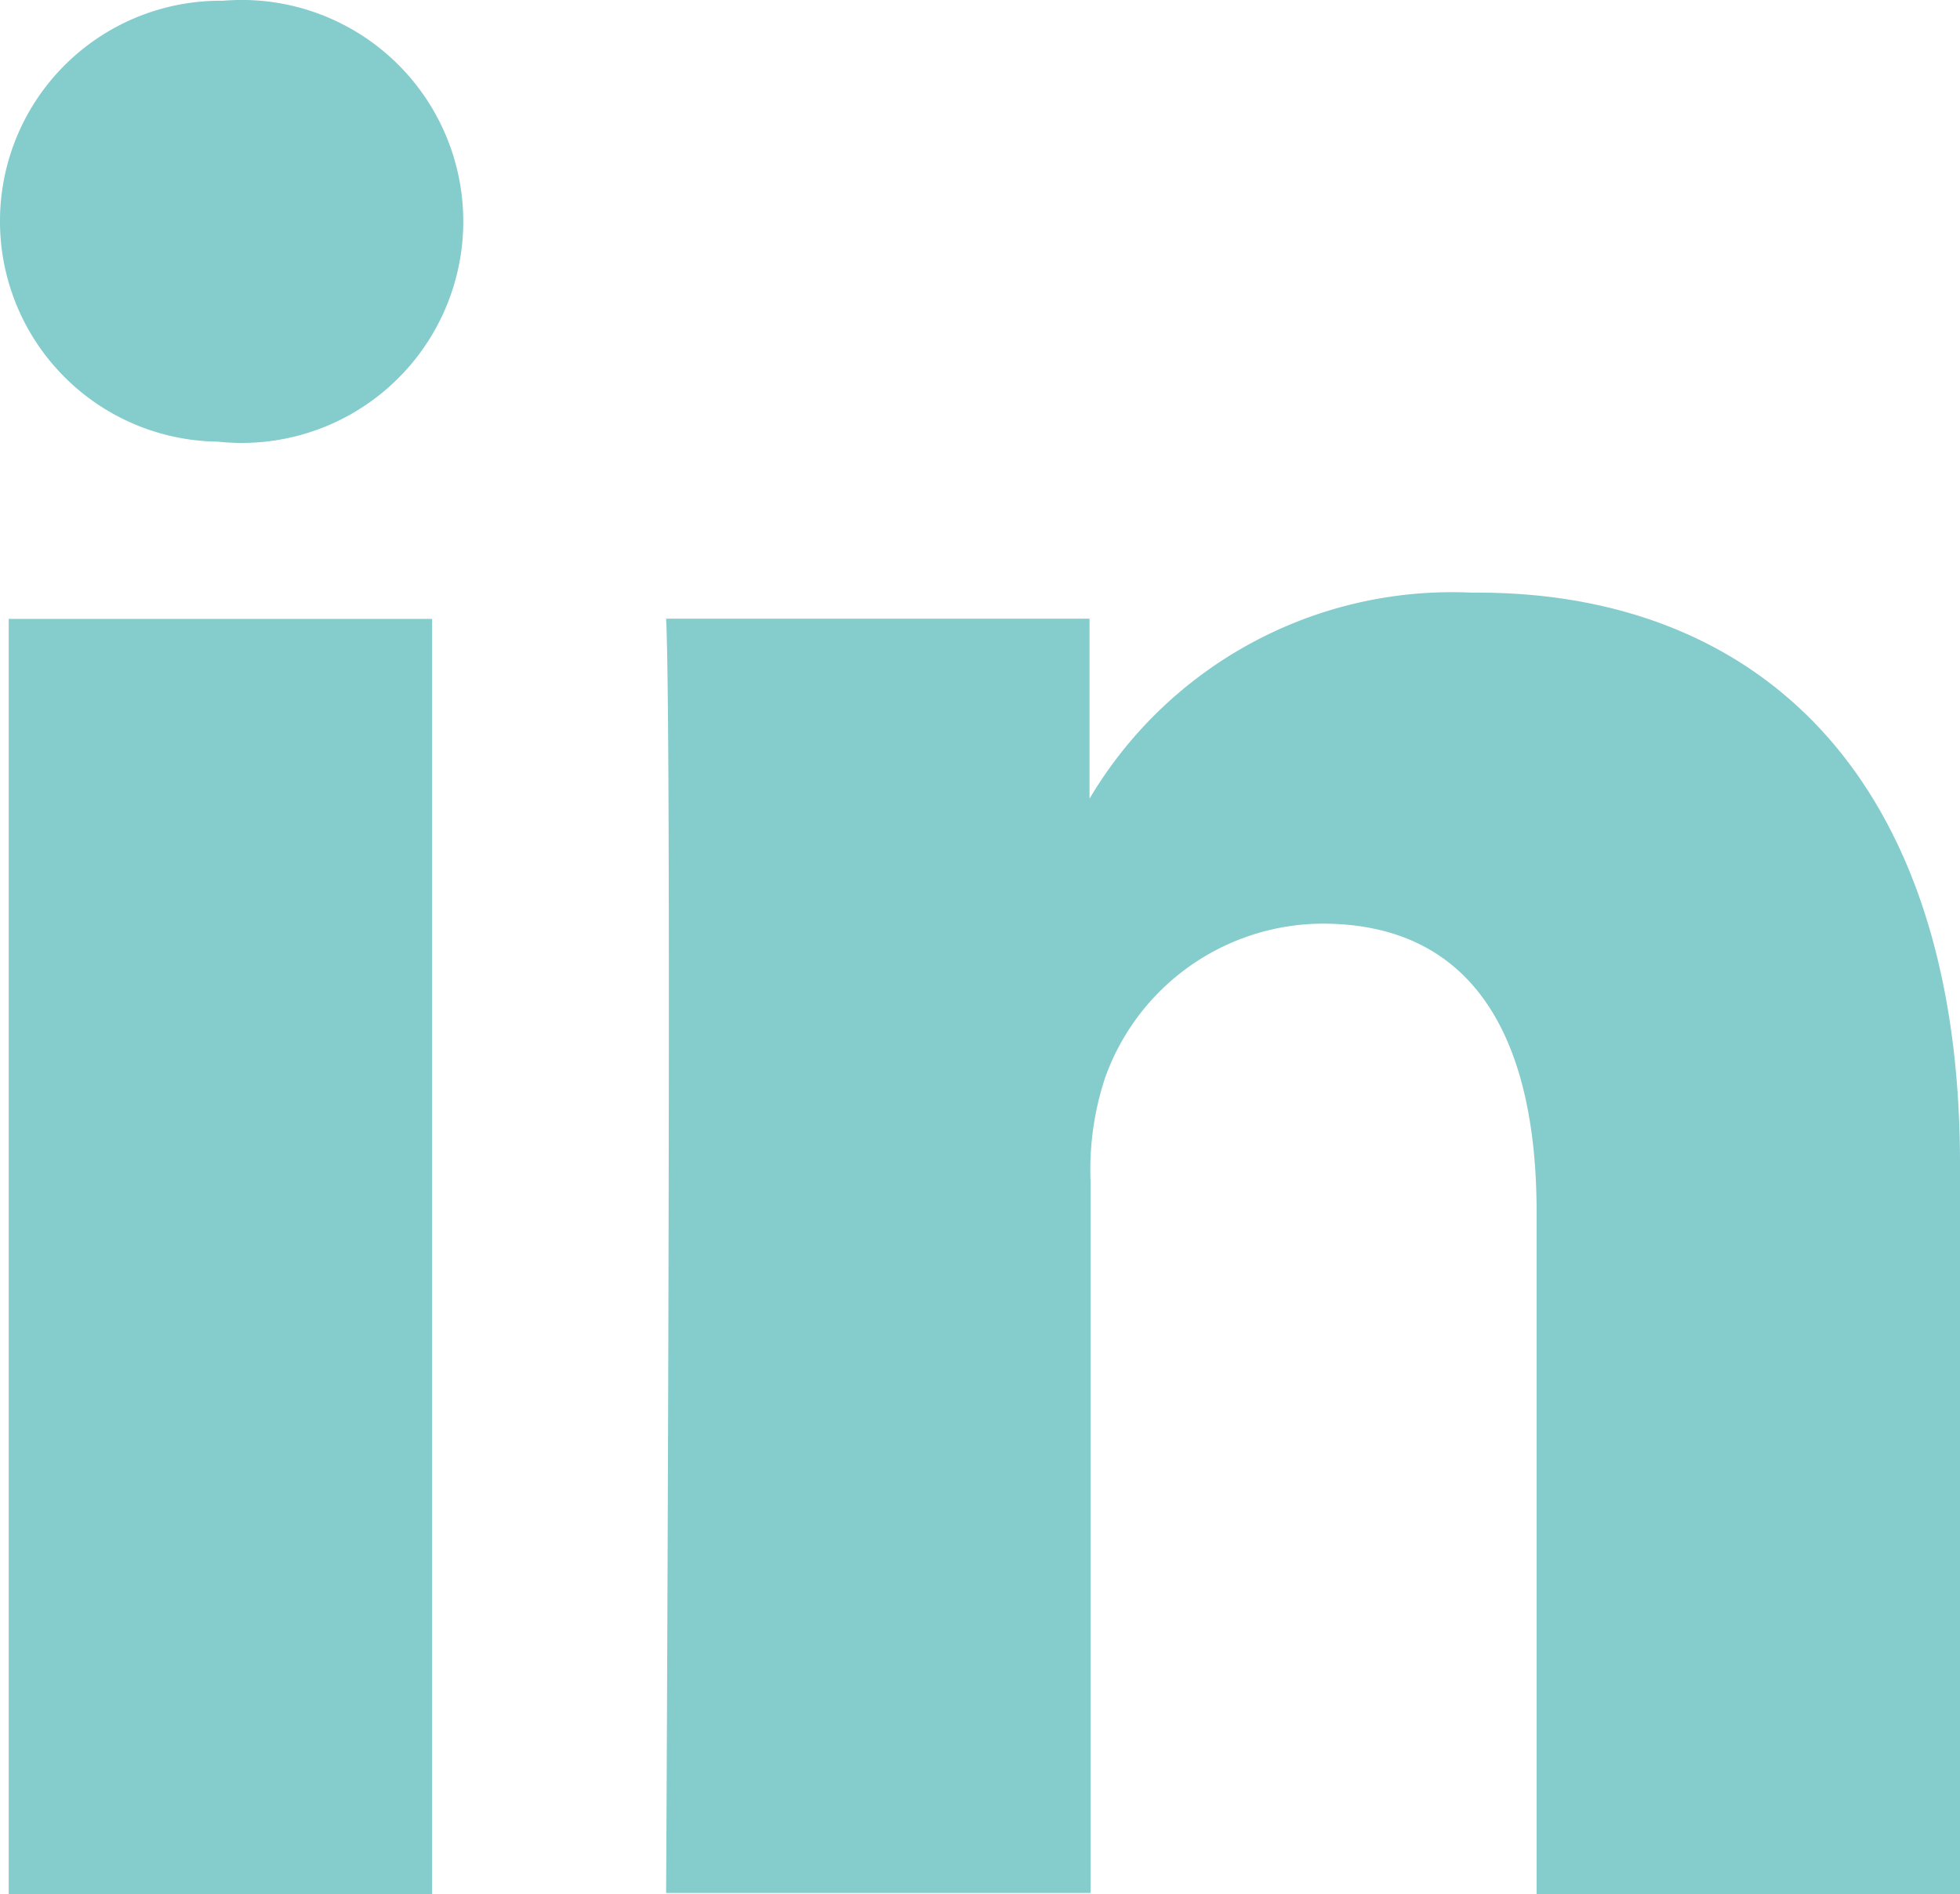 <svg xmlns="http://www.w3.org/2000/svg" viewBox="2424 -5593.63 20.688 19.995"><defs><style>.a{fill:#85cccc;}</style></defs><path class="a" d="M27.663,19.277v7.71H23.194v-7.2c0-1.805-.642-3.045-2.262-3.045a2.447,2.447,0,0,0-2.294,1.631,3.088,3.088,0,0,0-.152,1.087v7.514h-4.48s.065-12.19,0-13.451h4.469v1.9h0a4.447,4.447,0,0,1,4.034-2.175C25.488,13.221,27.663,15.145,27.663,19.277ZM9.329,7a2.327,2.327,0,0,0-.054,4.654h0A2.338,2.338,0,1,0,9.329,7ZM7.067,26.987h4.469V13.525H7.067Z" transform="translate(2417.025 -5600.622)"/></svg>